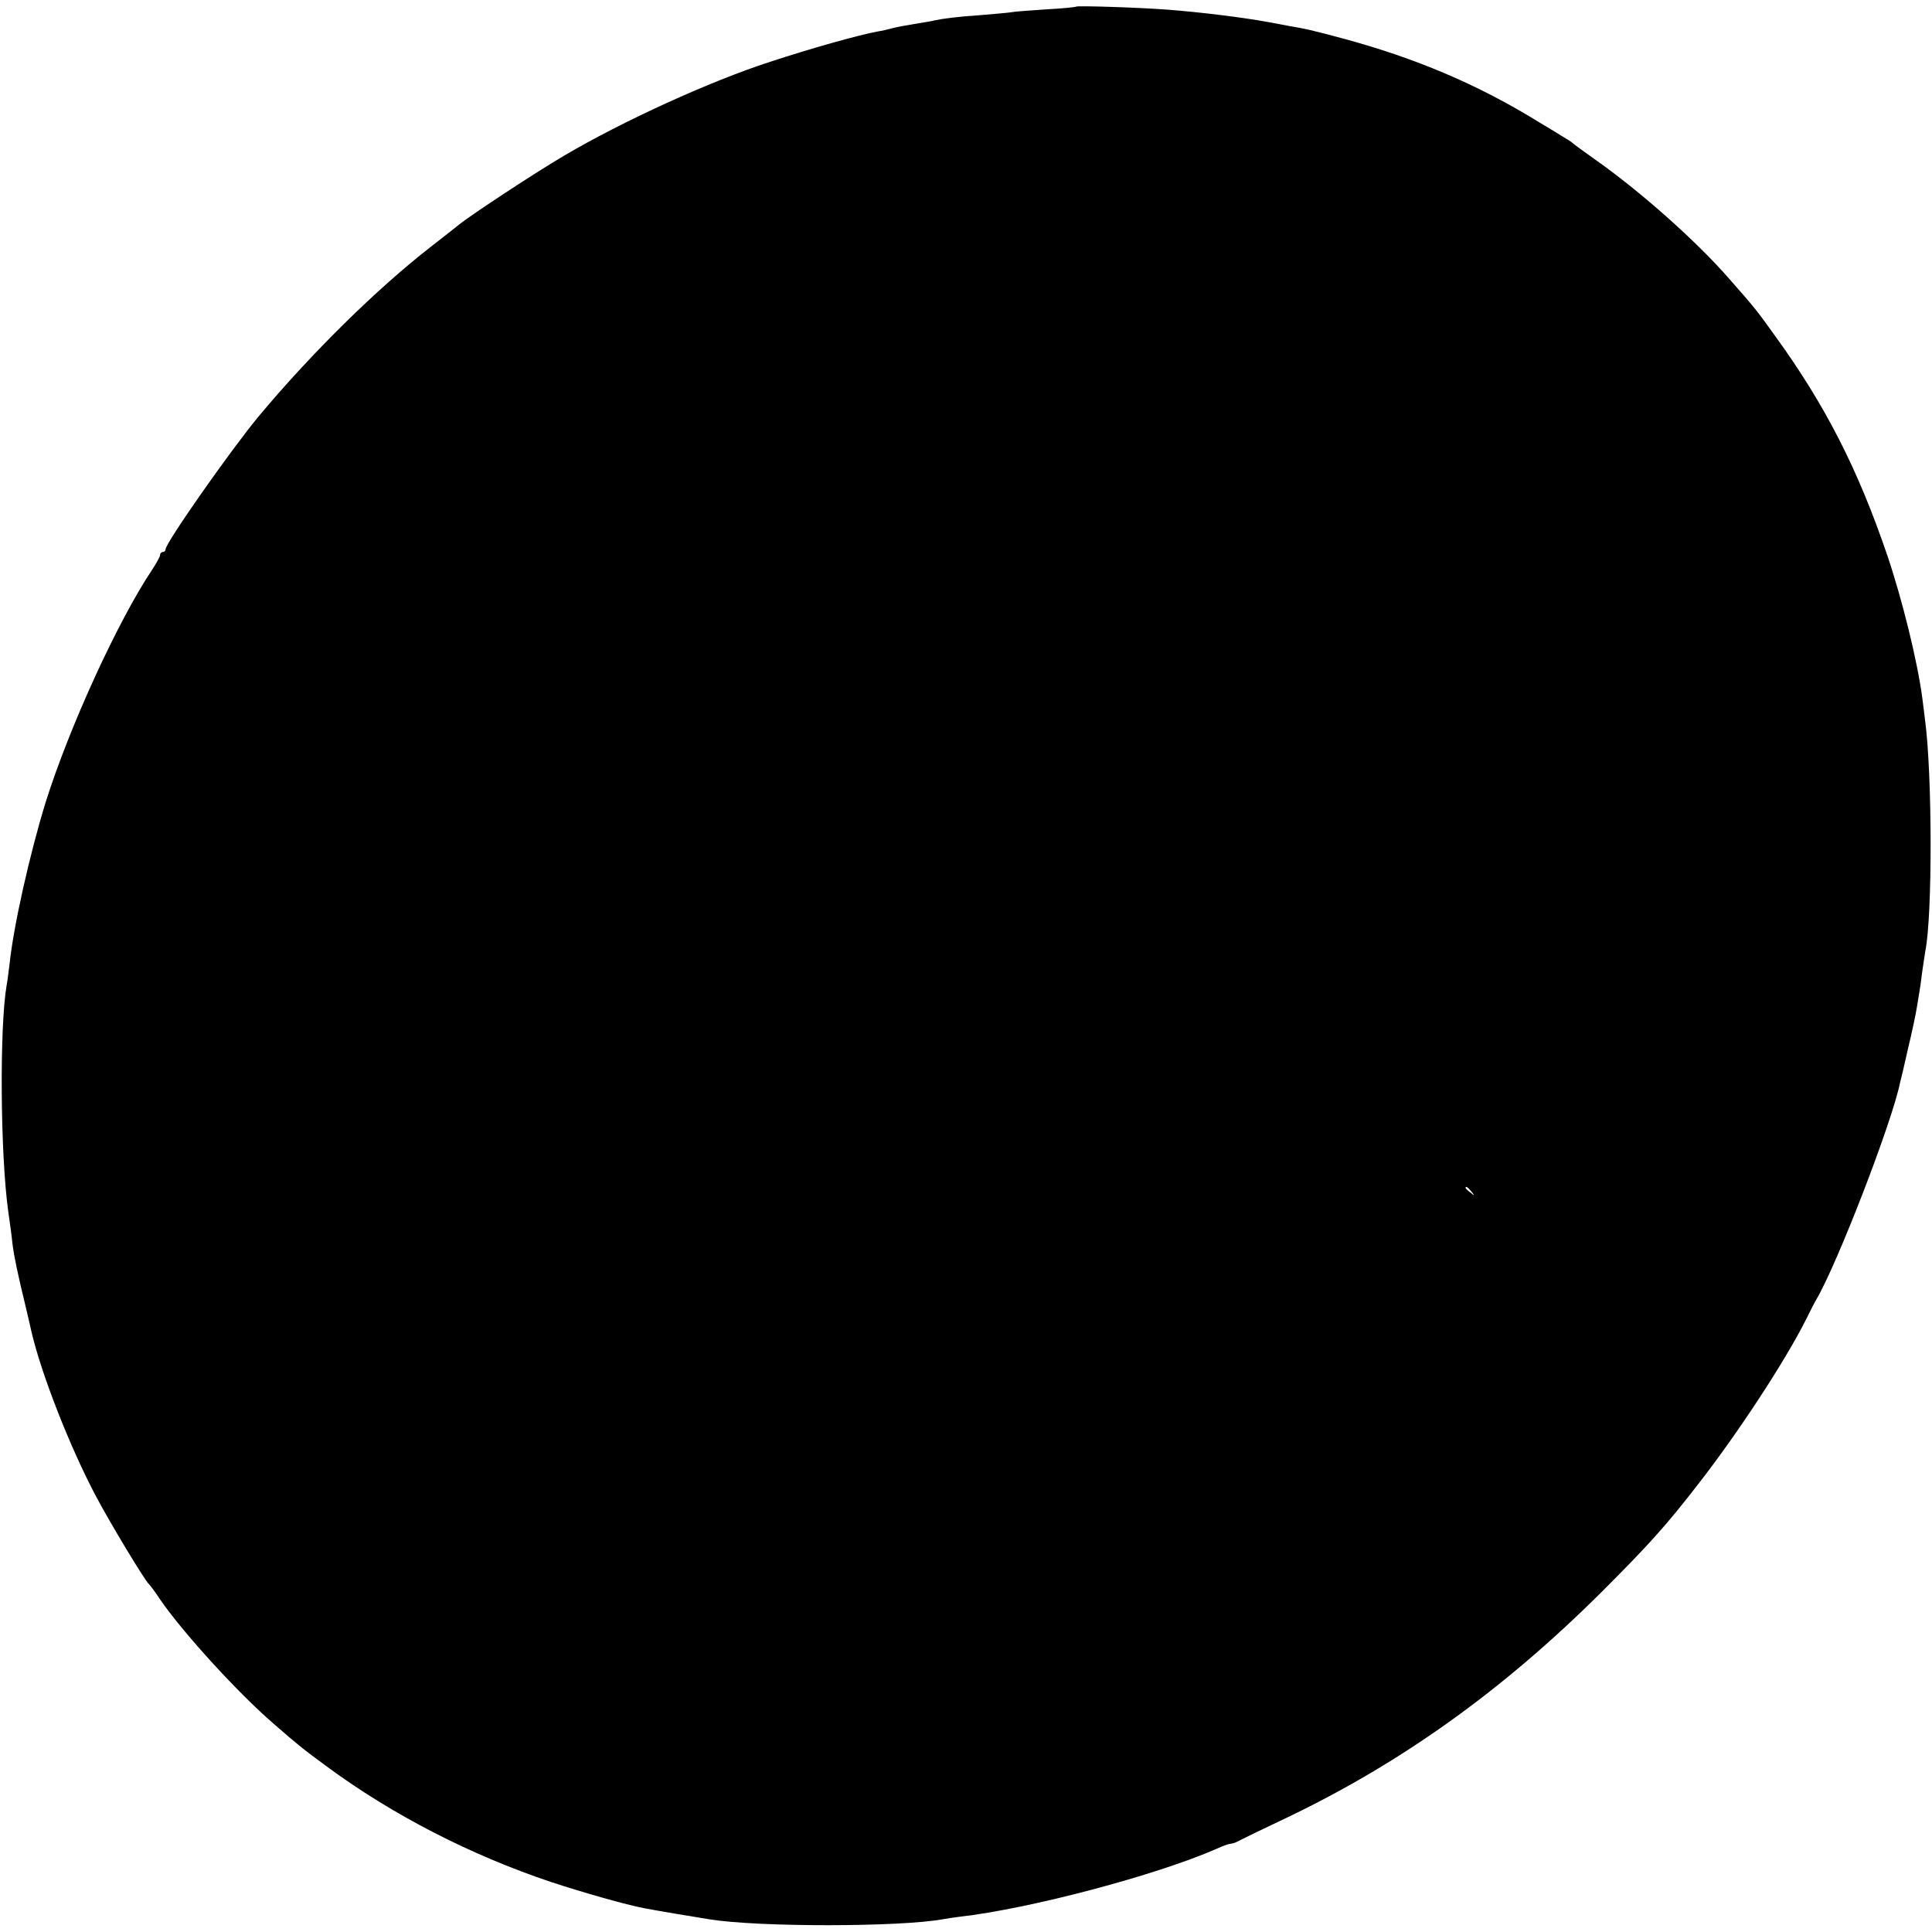 <?xml version="1.0" standalone="no"?>
<!DOCTYPE svg PUBLIC "-//W3C//DTD SVG 20010904//EN"
 "http://www.w3.org/TR/2001/REC-SVG-20010904/DTD/svg10.dtd">
<svg version="1.0" xmlns="http://www.w3.org/2000/svg"
 width="700pt" height="700pt" viewBox="0 0 700 700"
 preserveAspectRatio="xMidYMid meet">
<g transform="translate(0,700) scale(0.1,-0.1)"
fill="#000000" stroke="none">
<path d="M3899 6976 c-2 -2 -52 -7 -110 -10 -58 -4 -116 -8 -130 -11 -13 -2
-62 -6 -109 -10 -75 -5 -132 -12 -165 -19 -5 -2 -30 -6 -55 -10 -60 -10 -71
-12 -100 -19 -14 -4 -36 -9 -50 -11 -77 -15 -237 -60 -390 -110 -219 -71 -536
-216 -746 -340 -101 -59 -338 -215 -381 -250 -10 -8 -54 -43 -98 -77 -200
-155 -438 -390 -629 -619 -101 -122 -336 -457 -336 -480 0 -5 -4 -10 -10 -10
-5 0 -10 -5 -10 -11 0 -6 -13 -29 -28 -52 -124 -185 -301 -571 -387 -845 -57
-185 -116 -448 -130 -582 -4 -30 -8 -66 -11 -80 -26 -151 -23 -613 6 -820 6
-41 13 -93 15 -115 6 -48 19 -110 47 -225 11 -47 21 -89 22 -95 35 -151 138
-415 232 -593 51 -97 180 -311 194 -322 3 -3 22 -27 40 -55 81 -118 280 -337
411 -450 86 -75 104 -90 194 -156 236 -174 519 -320 812 -418 112 -37 273 -83
338 -95 35 -7 184 -32 235 -40 180 -29 690 -28 845 0 17 3 44 7 60 9 257 29
715 151 932 246 23 11 47 19 53 19 5 0 18 4 28 10 9 5 87 43 172 83 420 201
785 463 1141 817 172 172 234 240 356 398 140 180 312 442 387 592 15 30 31
62 36 70 75 126 275 643 304 786 3 10 16 66 29 124 14 58 29 128 33 155 4 28
9 52 9 55 1 3 5 32 9 65 5 33 10 69 12 80 26 130 25 640 -1 835 -2 19 -7 55
-10 80 -17 131 -72 355 -126 515 -107 315 -226 548 -409 800 -65 91 -75 103
-164 204 -118 136 -325 320 -491 436 -38 27 -72 52 -75 55 -3 3 -14 11 -25 17
-11 7 -56 35 -100 61 -222 137 -448 232 -711 303 -116 31 -135 35 -189 44 -16
3 -52 10 -80 15 -92 17 -247 36 -365 45 -105 8 -327 15 -331 11z m1432 -4293
c13 -16 12 -17 -3 -4 -10 7 -18 15 -18 17 0 8 8 3 21 -13z"/>
</g>
</svg>
